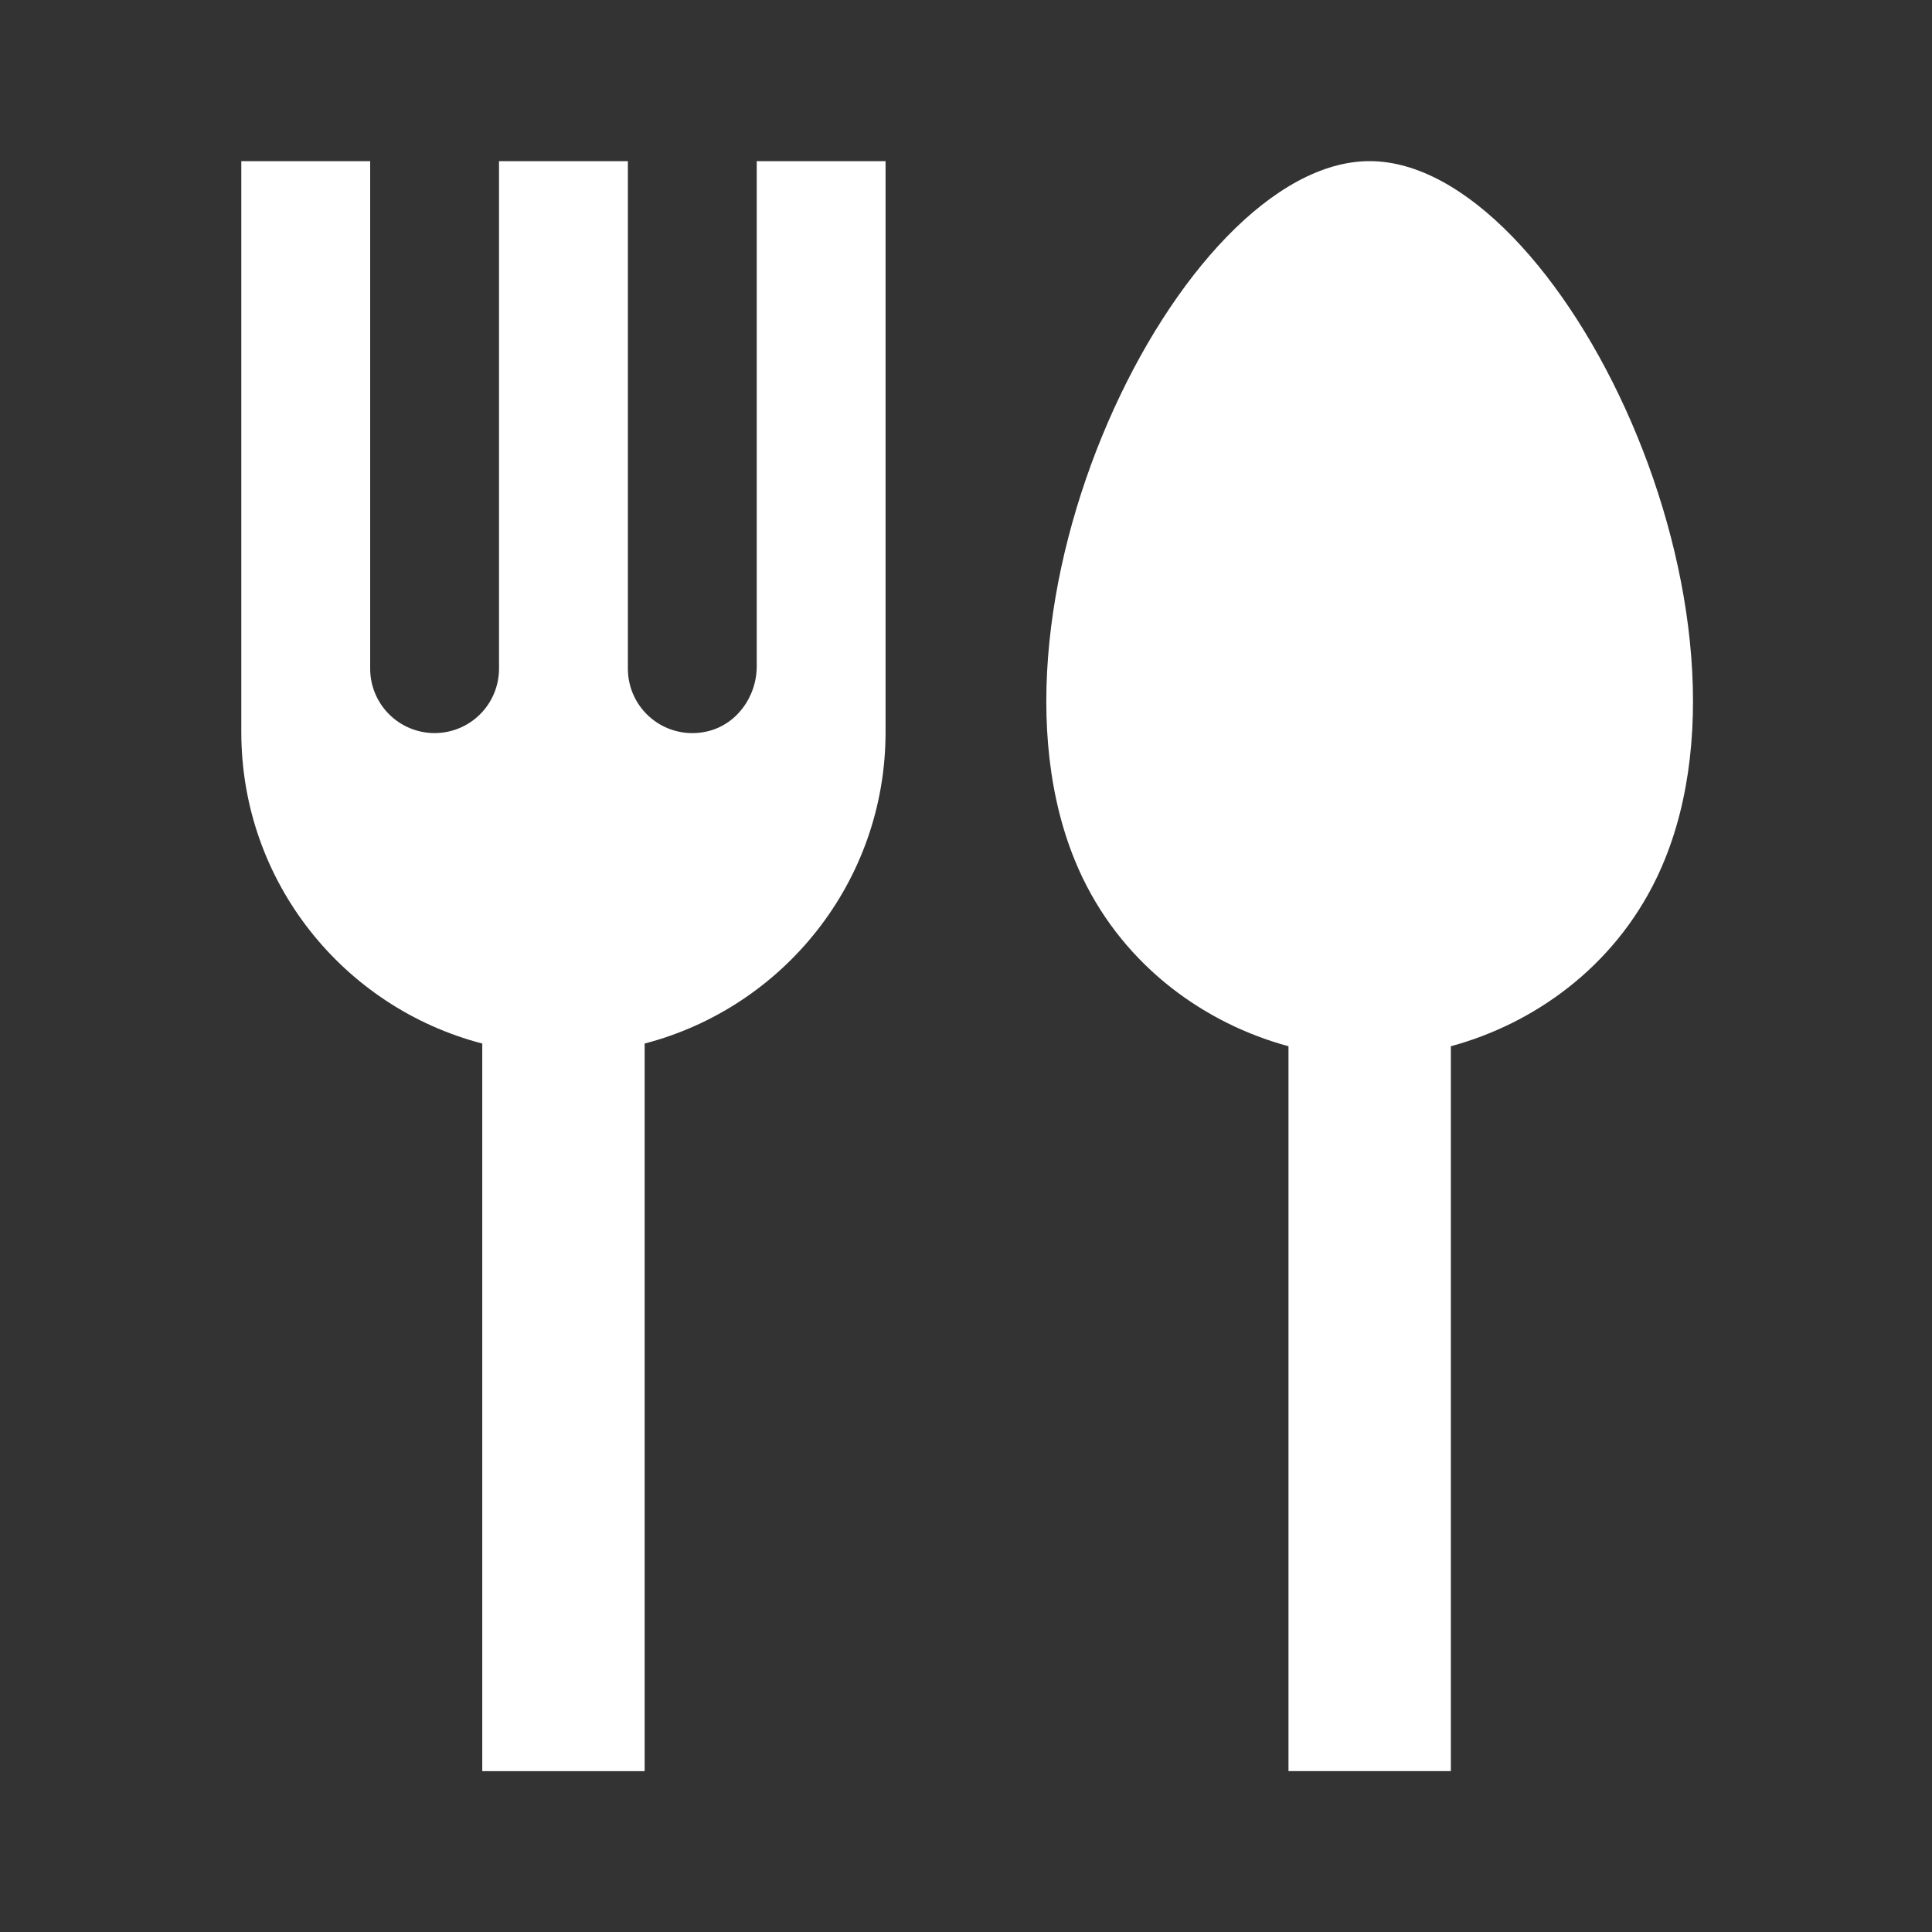 <?xml version="1.0" encoding="UTF-8"?> <svg xmlns="http://www.w3.org/2000/svg" width="120" height="120" viewBox="0 0 120 120" fill="none"><rect x="0" y="0" width="120" height="120" fill="#333333" stroke="none"/> <g clip-path="url(#clip0_17337_3981)"> <mask id="mask0_17337_3981" style="mask-type:luminance" maskUnits="userSpaceOnUse" x="0" y="0" width="120" height="120"> <path d="M0 -3.57628e-06H120V120H0V-3.57628e-06Z" fill="white"></path> </mask> <g mask="url(#mask0_17337_3981)"> <path d="M85.072 10.008C73.232 10.008 59.491 38.448 67.252 54.541C69.931 60.093 74.89 63.594 80.03 64.984V110.008H90.115V64.984C95.254 63.593 100.214 60.093 102.892 54.54C110.652 38.447 96.912 10.008 85.072 10.008ZM47.002 41.384C47.002 43.317 45.694 45.093 43.792 45.457C43.211 45.574 42.611 45.56 42.036 45.417C41.461 45.274 40.924 45.005 40.466 44.63C40.007 44.254 39.637 43.781 39.383 43.246C39.13 42.71 38.998 42.125 38.998 41.532V10.009H30.995V41.532C30.995 42.593 30.573 43.611 29.823 44.361C29.073 45.112 28.055 45.533 26.994 45.533C25.932 45.533 24.915 45.112 24.164 44.361C23.414 43.611 22.992 42.593 22.992 41.532V10.009H14.988V45.474C14.988 54.779 21.348 62.577 29.954 64.816V110.009H40.04V64.816C48.644 62.576 55.004 54.779 55.004 45.474V10.008H47.002V41.384Z" fill="white"></path> </g> </g> <defs> <clipPath id="clip0_17337_3981"> <rect width="120" height="120" fill="white"></rect> </clipPath> </defs> </svg> 